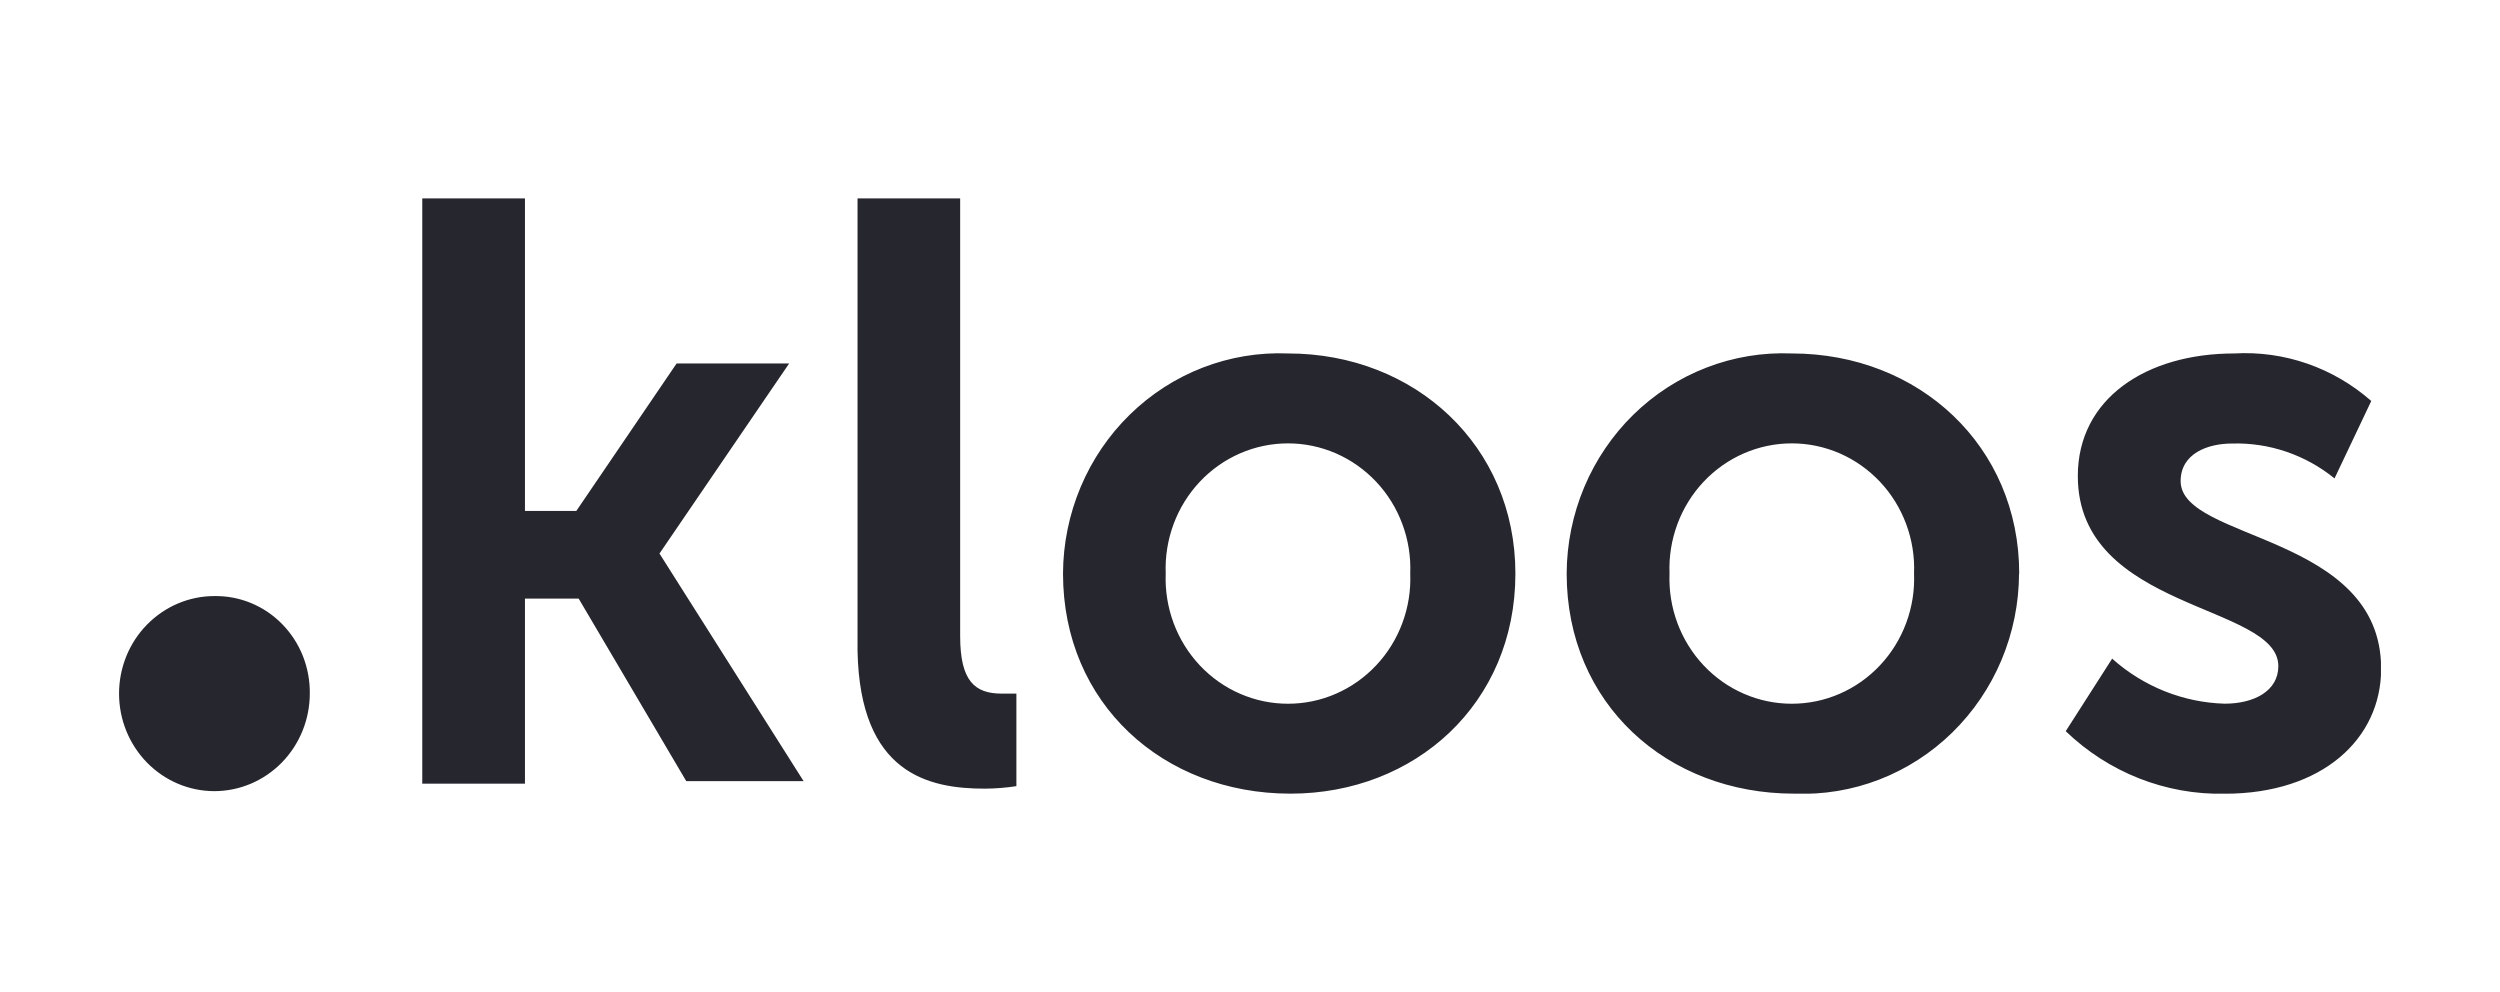<svg width="63" height="25" viewBox="0 0 63 25" fill="none" xmlns="http://www.w3.org/2000/svg">
<g clip-path="url(#clip0_652_189)">
<path d="M7.807 17.479C7.811 17.154 7.752 16.833 7.633 16.532C7.514 16.232 7.337 15.959 7.113 15.73C6.889 15.5 6.622 15.319 6.329 15.198C6.035 15.076 5.72 15.016 5.403 15.021C4.766 15.021 4.155 15.28 3.704 15.741C3.253 16.201 3 16.827 3 17.479C3 18.131 3.253 18.756 3.704 19.217C4.155 19.678 4.766 19.937 5.403 19.937C6.04 19.936 6.651 19.677 7.102 19.216C7.552 18.755 7.806 18.13 7.807 17.479ZM16.619 13.949L19.886 9.16H17.05L14.523 12.876H13.229V5H10.641V19.748H13.229V15.084H14.582L17.294 19.685H20.251L16.619 13.949ZM24.812 19.874C25.081 19.873 25.348 19.852 25.613 19.811V17.479H25.244C24.566 17.479 24.196 17.165 24.196 16.03V5H21.61V16.407C21.671 19.496 23.397 19.874 24.816 19.874M35.538 14.454C35.555 14.878 35.488 15.302 35.34 15.699C35.193 16.096 34.969 16.459 34.681 16.765C34.393 17.072 34.048 17.316 33.666 17.482C33.284 17.649 32.873 17.734 32.457 17.734C32.042 17.734 31.631 17.649 31.249 17.482C30.866 17.316 30.521 17.072 30.233 16.765C29.946 16.459 29.721 16.096 29.574 15.699C29.427 15.302 29.359 14.878 29.376 14.454C29.359 14.029 29.427 13.606 29.574 13.208C29.721 12.811 29.946 12.448 30.233 12.142C30.521 11.836 30.866 11.592 31.249 11.425C31.631 11.259 32.042 11.173 32.457 11.173C32.873 11.173 33.284 11.259 33.666 11.425C34.048 11.592 34.393 11.836 34.681 12.142C34.969 12.448 35.193 12.811 35.34 13.208C35.488 13.606 35.555 14.029 35.538 14.454ZM38.188 14.454C38.188 11.239 35.662 8.907 32.458 8.907C31.726 8.877 30.996 8.998 30.311 9.263C29.626 9.528 29 9.931 28.471 10.449C27.942 10.966 27.52 11.588 27.231 12.276C26.942 12.964 26.791 13.705 26.788 14.454C26.788 17.733 29.315 20 32.519 20C35.662 20 38.188 17.731 38.188 14.454ZM48.234 14.454C48.251 14.878 48.184 15.302 48.036 15.699C47.889 16.096 47.665 16.459 47.377 16.765C47.089 17.072 46.744 17.316 46.362 17.482C45.98 17.649 45.569 17.734 45.153 17.734C44.738 17.734 44.327 17.649 43.945 17.482C43.562 17.316 43.217 17.072 42.929 16.765C42.642 16.459 42.417 16.096 42.27 15.699C42.123 15.302 42.055 14.878 42.072 14.454C42.055 14.029 42.123 13.606 42.27 13.208C42.417 12.811 42.642 12.448 42.929 12.142C43.217 11.836 43.562 11.592 43.945 11.425C44.327 11.259 44.738 11.173 45.153 11.173C45.569 11.173 45.98 11.259 46.362 11.425C46.744 11.592 47.089 11.836 47.377 12.142C47.665 12.448 47.889 12.811 48.036 13.208C48.184 13.606 48.251 14.029 48.234 14.454ZM50.884 14.454C50.884 11.239 48.358 8.907 45.154 8.907C44.422 8.877 43.691 8.997 43.006 9.262C42.32 9.526 41.694 9.929 41.164 10.447C40.635 10.965 40.212 11.587 39.923 12.275C39.634 12.963 39.483 13.704 39.48 14.454C39.48 17.733 42.007 20 45.211 20C45.942 20.03 46.673 19.91 47.358 19.645C48.043 19.38 48.669 18.977 49.198 18.459C49.727 17.941 50.149 17.32 50.438 16.632C50.727 15.943 50.877 15.203 50.88 14.454M58.829 12.058L59.756 10.105C58.8 9.264 57.563 8.835 56.305 8.907C54.086 8.907 52.361 10.042 52.361 11.996C52.361 15.399 57.414 15.21 57.414 16.786C57.414 17.416 56.798 17.733 56.061 17.733C55.016 17.703 54.014 17.302 53.226 16.598L52.056 18.426C53.138 19.467 54.576 20.033 56.061 20.002C58.526 20.002 60.005 18.617 60.005 16.851C60.005 13.447 54.952 13.636 54.952 12.124C54.952 11.431 55.63 11.177 56.246 11.177C57.183 11.149 58.1 11.462 58.834 12.059" fill="#26272E"/>
</g>
<defs>
<clipPath id="clip0_652_189">
<rect width="57" height="15" fill="white" transform="translate(3 5)"/>
</clipPath>
</defs>
</svg>